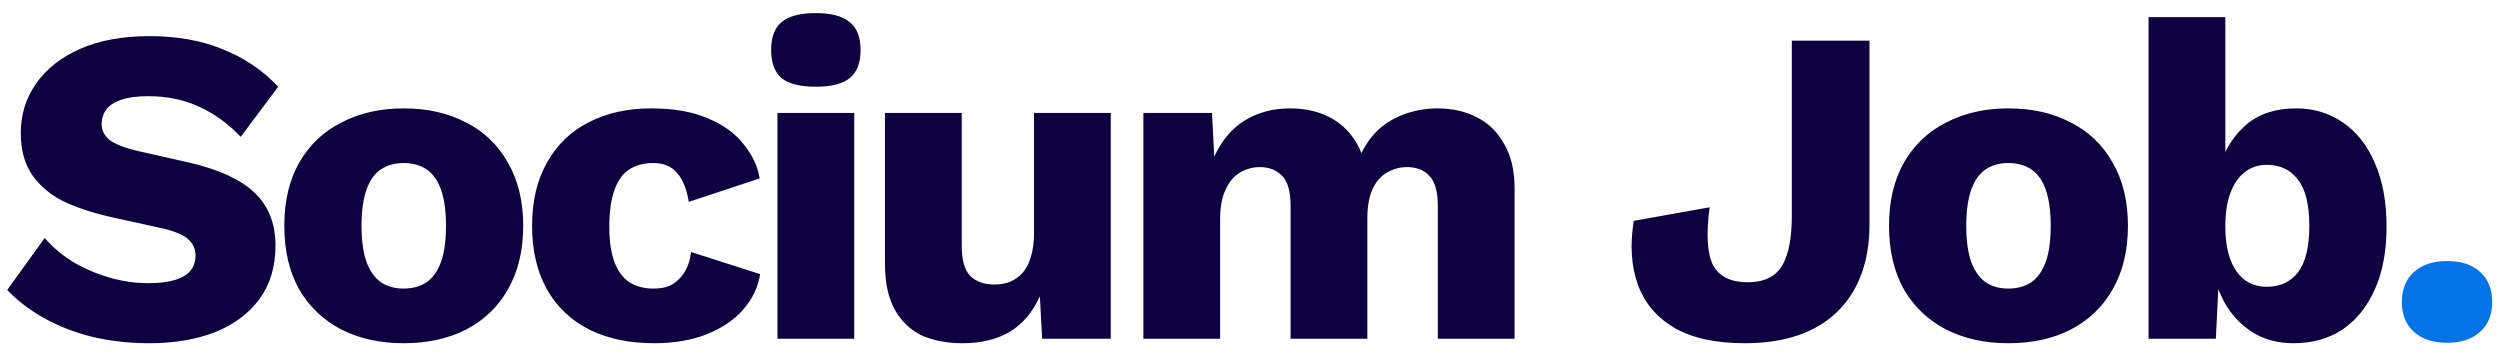 <svg width="155" height="22" viewBox="0 0 155 22" fill="none" xmlns="http://www.w3.org/2000/svg">
<path d="M9.268 2.24C10.985 2.24 12.497 2.511 13.804 3.052C15.129 3.575 16.277 4.349 17.248 5.376L14.924 8.484C14.121 7.644 13.253 7.019 12.32 6.608C11.405 6.179 10.36 5.964 9.184 5.964C8.493 5.964 7.933 6.039 7.504 6.188C7.075 6.337 6.767 6.543 6.58 6.804C6.393 7.065 6.3 7.364 6.3 7.7C6.3 8.092 6.477 8.428 6.832 8.708C7.205 8.969 7.803 9.193 8.624 9.38L11.732 10.08C13.58 10.509 14.933 11.135 15.792 11.956C16.651 12.777 17.08 13.869 17.08 15.232C17.08 16.539 16.744 17.649 16.072 18.564C15.4 19.46 14.476 20.141 13.3 20.608C12.124 21.056 10.78 21.28 9.268 21.28C8.036 21.28 6.86 21.149 5.74 20.888C4.62 20.608 3.612 20.216 2.716 19.712C1.82 19.208 1.064 18.629 0.448 17.976L2.772 14.756C3.239 15.297 3.808 15.783 4.48 16.212C5.171 16.623 5.917 16.949 6.72 17.192C7.541 17.435 8.372 17.556 9.212 17.556C9.865 17.556 10.407 17.491 10.836 17.36C11.284 17.229 11.611 17.033 11.816 16.772C12.021 16.511 12.124 16.203 12.124 15.848C12.124 15.456 11.984 15.129 11.704 14.868C11.424 14.588 10.892 14.355 10.108 14.168L6.692 13.412C5.647 13.169 4.713 12.852 3.892 12.46C3.089 12.049 2.455 11.508 1.988 10.836C1.521 10.145 1.288 9.287 1.288 8.26C1.288 7.103 1.605 6.076 2.24 5.18C2.875 4.265 3.789 3.547 4.984 3.024C6.179 2.501 7.607 2.24 9.268 2.24ZM25.019 6.72C26.494 6.72 27.782 7.009 28.883 7.588C30.003 8.148 30.871 8.979 31.487 10.08C32.121 11.163 32.439 12.469 32.439 14C32.439 15.531 32.121 16.847 31.487 17.948C30.871 19.031 30.003 19.861 28.883 20.44C27.782 21 26.494 21.28 25.019 21.28C23.581 21.28 22.303 21 21.183 20.44C20.063 19.861 19.186 19.031 18.551 17.948C17.935 16.847 17.627 15.531 17.627 14C17.627 12.469 17.935 11.163 18.551 10.08C19.186 8.979 20.063 8.148 21.183 7.588C22.303 7.009 23.581 6.72 25.019 6.72ZM25.019 10.108C24.477 10.108 24.011 10.239 23.619 10.5C23.227 10.761 22.928 11.181 22.723 11.76C22.517 12.339 22.415 13.085 22.415 14C22.415 14.915 22.517 15.661 22.723 16.24C22.928 16.8 23.227 17.22 23.619 17.5C24.011 17.761 24.477 17.892 25.019 17.892C25.579 17.892 26.055 17.761 26.447 17.5C26.839 17.22 27.137 16.8 27.343 16.24C27.548 15.661 27.651 14.915 27.651 14C27.651 13.085 27.548 12.339 27.343 11.76C27.137 11.181 26.839 10.761 26.447 10.5C26.055 10.239 25.579 10.108 25.019 10.108ZM40.353 6.72C41.771 6.72 42.947 6.925 43.881 7.336C44.833 7.728 45.57 8.26 46.093 8.932C46.634 9.585 46.97 10.295 47.101 11.06L42.705 12.516C42.574 11.713 42.331 11.116 41.977 10.724C41.641 10.313 41.146 10.108 40.493 10.108C39.895 10.108 39.391 10.248 38.981 10.528C38.589 10.789 38.29 11.219 38.085 11.816C37.879 12.395 37.777 13.141 37.777 14.056C37.777 14.971 37.889 15.717 38.113 16.296C38.337 16.856 38.654 17.267 39.065 17.528C39.475 17.771 39.961 17.892 40.521 17.892C40.987 17.892 41.37 17.808 41.669 17.64C41.986 17.453 42.247 17.192 42.453 16.856C42.658 16.52 42.789 16.109 42.845 15.624L47.129 16.996C46.998 17.817 46.643 18.555 46.065 19.208C45.505 19.843 44.758 20.347 43.825 20.72C42.891 21.093 41.799 21.28 40.549 21.28C39.018 21.28 37.683 21 36.545 20.44C35.406 19.861 34.529 19.031 33.913 17.948C33.297 16.847 32.989 15.531 32.989 14C32.989 12.469 33.297 11.163 33.913 10.08C34.529 8.979 35.387 8.148 36.489 7.588C37.609 7.009 38.897 6.72 40.353 6.72ZM50.583 5.376C49.613 5.376 48.903 5.199 48.455 4.844C48.026 4.471 47.811 3.892 47.811 3.108C47.811 2.305 48.026 1.727 48.455 1.372C48.903 0.999 49.613 0.812 50.583 0.812C51.535 0.812 52.235 0.999 52.683 1.372C53.131 1.727 53.355 2.305 53.355 3.108C53.355 3.892 53.131 4.471 52.683 4.844C52.235 5.199 51.535 5.376 50.583 5.376ZM52.963 7V21H48.203V7H52.963ZM59.684 21.28C58.732 21.28 57.892 21.121 57.164 20.804C56.454 20.468 55.894 19.936 55.484 19.208C55.073 18.48 54.868 17.528 54.868 16.352V7H59.628V15.232C59.628 16.128 59.805 16.753 60.16 17.108C60.514 17.463 61.018 17.64 61.672 17.64C62.008 17.64 62.325 17.584 62.624 17.472C62.922 17.341 63.184 17.155 63.408 16.912C63.632 16.651 63.8 16.324 63.912 15.932C64.042 15.521 64.108 15.045 64.108 14.504V7H68.868V21H64.612L64.472 18.368C64.024 19.357 63.398 20.095 62.596 20.58C61.793 21.047 60.822 21.28 59.684 21.28ZM70.888 21V7H75.144L75.284 9.716C75.732 8.727 76.357 7.98 77.16 7.476C77.981 6.972 78.924 6.72 79.988 6.72C81.033 6.72 81.938 6.953 82.704 7.42C83.469 7.887 84.038 8.577 84.412 9.492C84.71 8.876 85.093 8.363 85.56 7.952C86.045 7.541 86.596 7.233 87.212 7.028C87.828 6.823 88.462 6.72 89.116 6.72C90.049 6.72 90.87 6.907 91.58 7.28C92.289 7.635 92.849 8.185 93.26 8.932C93.689 9.66 93.904 10.575 93.904 11.676V21H89.144V12.768C89.144 11.872 88.966 11.247 88.612 10.892C88.276 10.537 87.818 10.36 87.24 10.36C86.773 10.36 86.344 10.481 85.952 10.724C85.578 10.948 85.289 11.293 85.084 11.76C84.878 12.227 84.776 12.815 84.776 13.524V21H80.016V12.768C80.016 11.872 79.838 11.247 79.484 10.892C79.129 10.537 78.672 10.36 78.112 10.36C77.682 10.36 77.272 10.472 76.88 10.696C76.506 10.92 76.208 11.275 75.984 11.76C75.76 12.227 75.648 12.843 75.648 13.608V21H70.888ZM115.909 2.52V13.888C115.909 16.221 115.237 18.041 113.893 19.348C112.549 20.636 110.645 21.28 108.181 21.28C106.371 21.28 104.915 20.963 103.813 20.328C102.712 19.675 101.956 18.779 101.545 17.64C101.135 16.483 101.051 15.167 101.293 13.692L105.997 12.852C105.773 14.551 105.848 15.755 106.221 16.464C106.613 17.155 107.323 17.5 108.349 17.5C109.357 17.5 110.067 17.164 110.477 16.492C110.888 15.82 111.093 14.784 111.093 13.384V2.52H115.909ZM124.512 6.72C125.987 6.72 127.275 7.009 128.376 7.588C129.496 8.148 130.364 8.979 130.98 10.08C131.615 11.163 131.932 12.469 131.932 14C131.932 15.531 131.615 16.847 130.98 17.948C130.364 19.031 129.496 19.861 128.376 20.44C127.275 21 125.987 21.28 124.512 21.28C123.075 21.28 121.796 21 120.676 20.44C119.556 19.861 118.679 19.031 118.044 17.948C117.428 16.847 117.12 15.531 117.12 14C117.12 12.469 117.428 11.163 118.044 10.08C118.679 8.979 119.556 8.148 120.676 7.588C121.796 7.009 123.075 6.72 124.512 6.72ZM124.512 10.108C123.971 10.108 123.504 10.239 123.112 10.5C122.72 10.761 122.421 11.181 122.216 11.76C122.011 12.339 121.908 13.085 121.908 14C121.908 14.915 122.011 15.661 122.216 16.24C122.421 16.8 122.72 17.22 123.112 17.5C123.504 17.761 123.971 17.892 124.512 17.892C125.072 17.892 125.548 17.761 125.94 17.5C126.332 17.22 126.631 16.8 126.836 16.24C127.041 15.661 127.144 14.915 127.144 14C127.144 13.085 127.041 12.339 126.836 11.76C126.631 11.181 126.332 10.761 125.94 10.5C125.548 10.239 125.072 10.108 124.512 10.108ZM142.198 21.28C141.283 21.28 140.471 21.075 139.762 20.664C139.071 20.253 138.502 19.693 138.054 18.984C137.606 18.256 137.316 17.435 137.186 16.52L137.634 15.932L137.382 21H133.21V1.064H137.97V11.396L137.522 10.724C137.783 9.567 138.315 8.615 139.118 7.868C139.92 7.103 141.003 6.72 142.366 6.72C143.448 6.72 144.41 7.009 145.25 7.588C146.108 8.167 146.771 9.007 147.238 10.108C147.723 11.191 147.966 12.507 147.966 14.056C147.966 15.568 147.723 16.865 147.238 17.948C146.752 19.031 146.08 19.861 145.222 20.44C144.363 21 143.355 21.28 142.198 21.28ZM140.546 17.78C141.367 17.78 142.011 17.481 142.478 16.884C142.944 16.268 143.178 15.307 143.178 14C143.178 12.693 142.944 11.741 142.478 11.144C142.011 10.528 141.367 10.22 140.546 10.22C140.004 10.22 139.538 10.379 139.146 10.696C138.772 10.995 138.483 11.424 138.278 11.984C138.072 12.544 137.97 13.225 137.97 14.028C137.97 14.831 138.072 15.512 138.278 16.072C138.483 16.632 138.782 17.061 139.174 17.36C139.566 17.64 140.023 17.78 140.546 17.78Z" fill="#0D0140"/>
<path d="M151.716 16.184C152.594 16.184 153.275 16.408 153.76 16.856C154.264 17.304 154.516 17.929 154.516 18.732C154.516 19.516 154.264 20.132 153.76 20.58C153.275 21.028 152.594 21.252 151.716 21.252C150.858 21.252 150.176 21.028 149.672 20.58C149.168 20.132 148.916 19.516 148.916 18.732C148.916 17.929 149.168 17.304 149.672 16.856C150.176 16.408 150.858 16.184 151.716 16.184Z" fill="#0573E8"/>
</svg>
